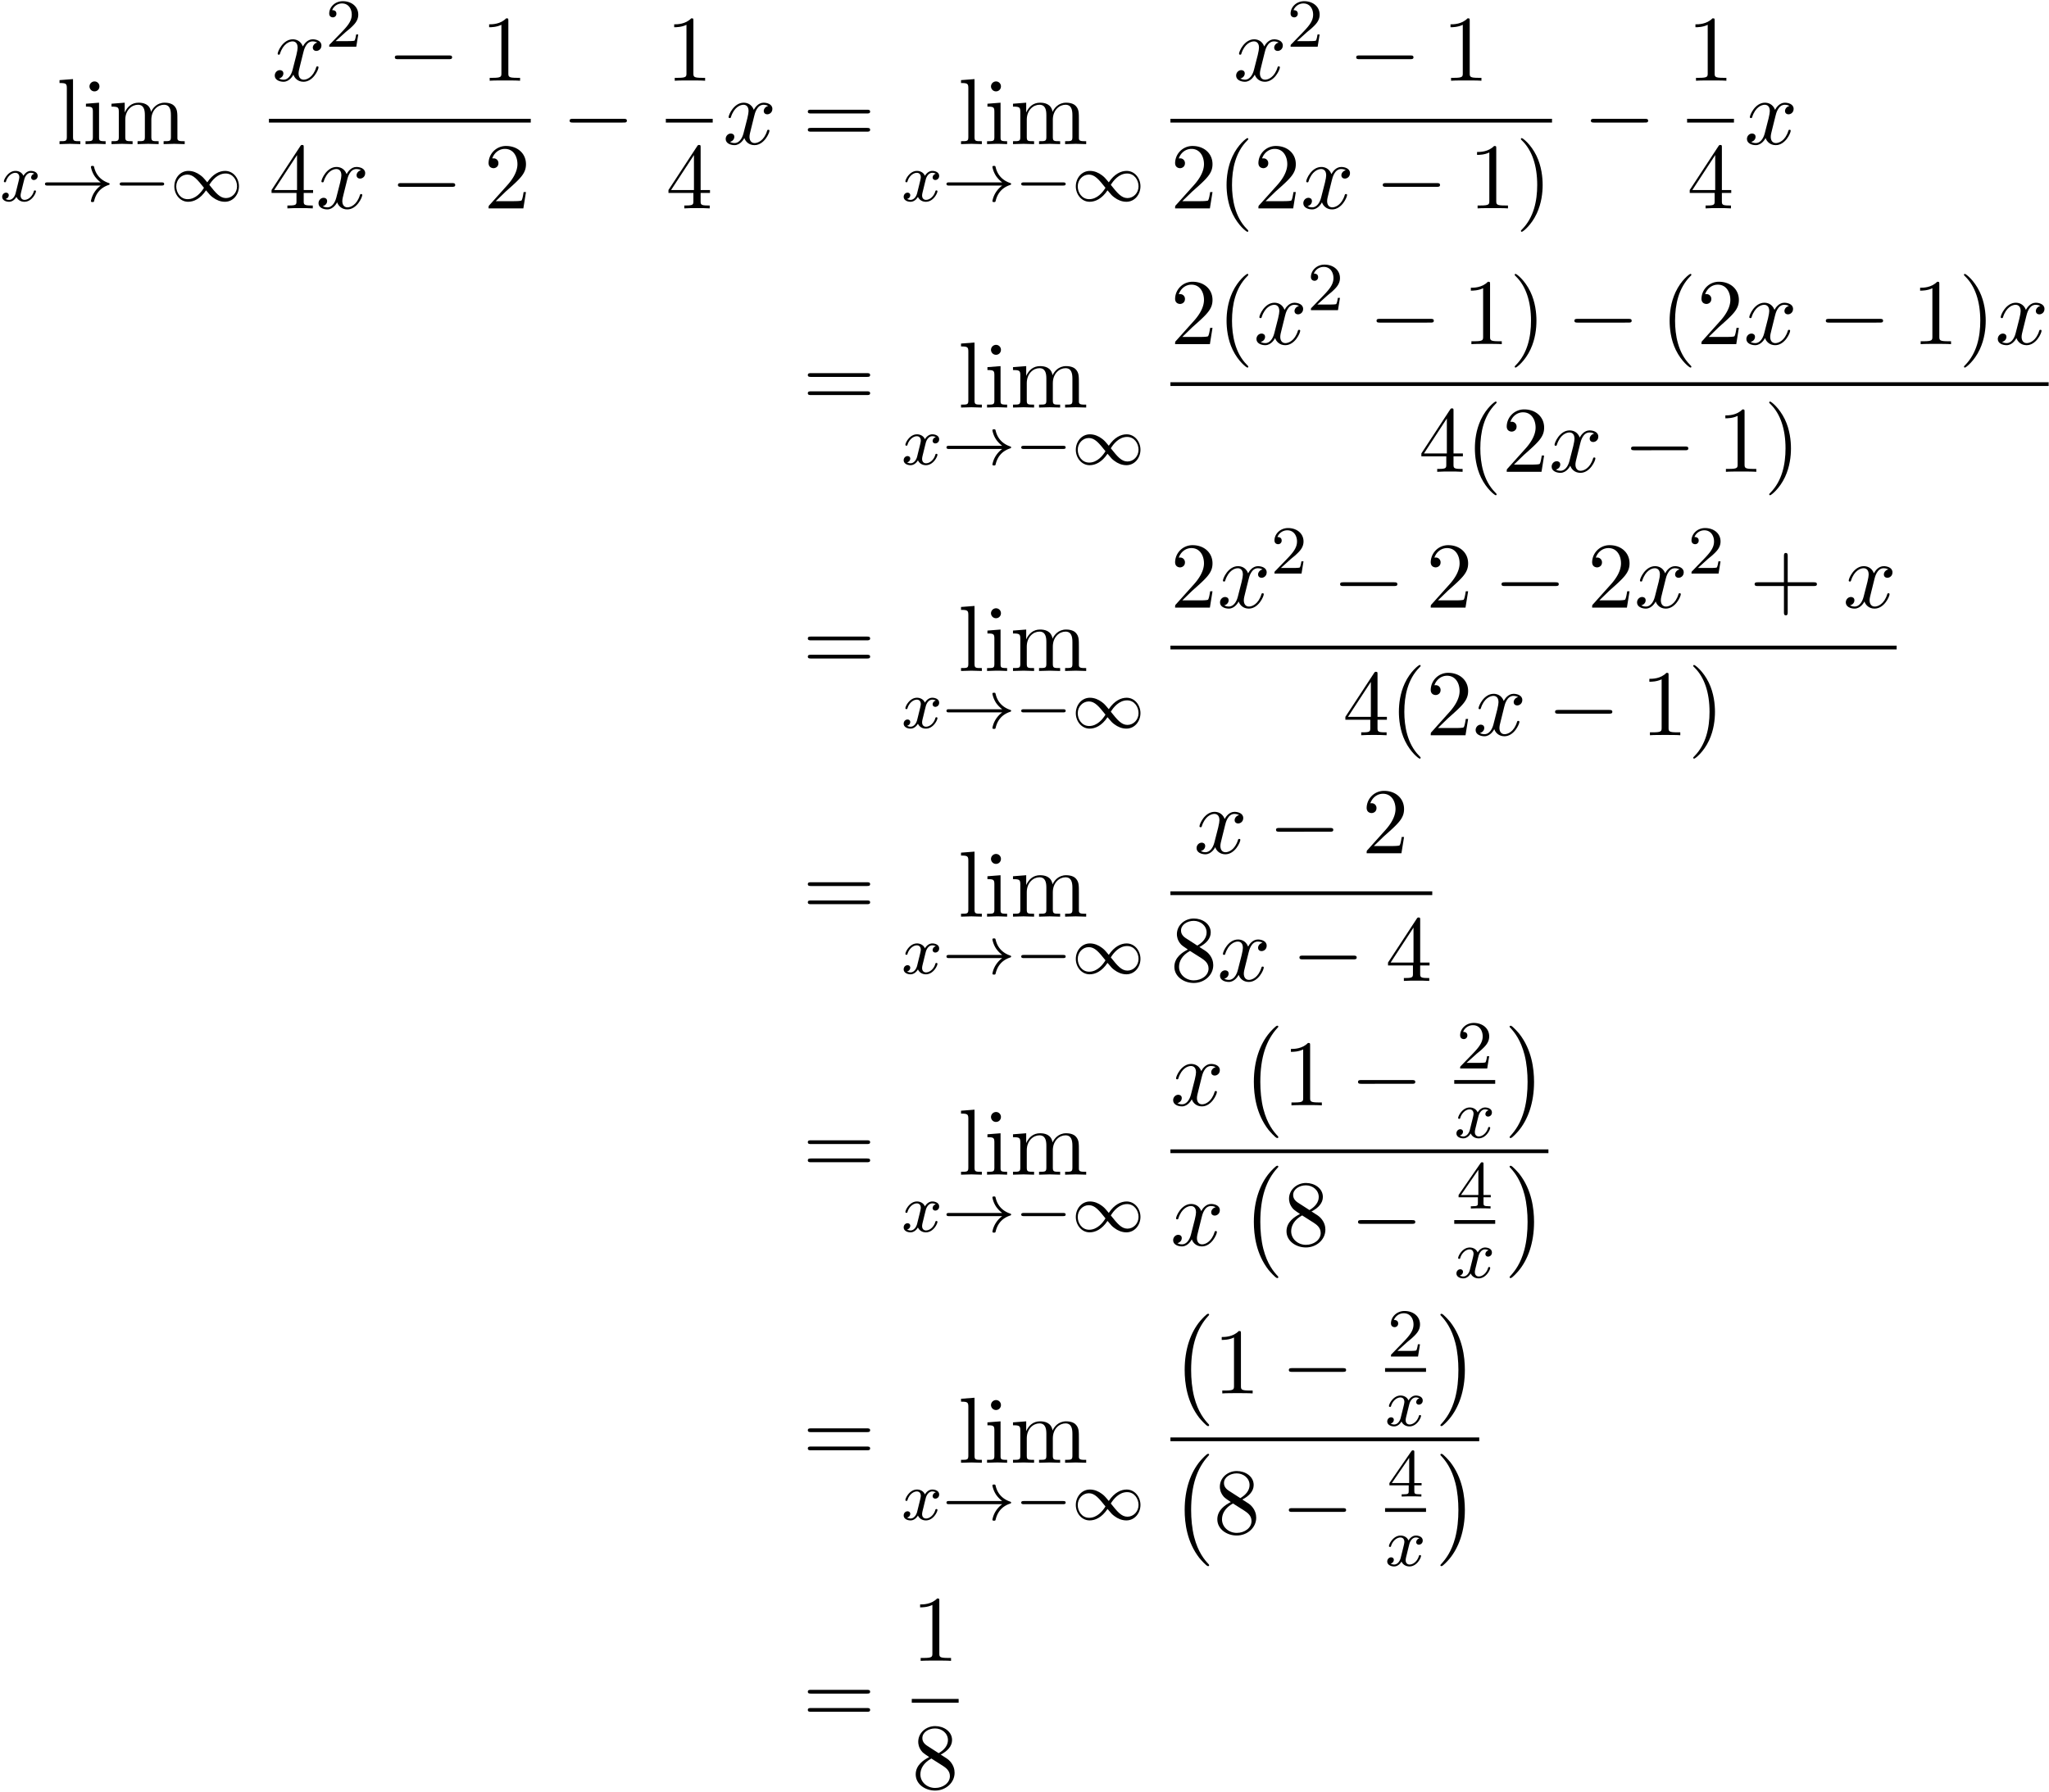 <svg xmlns="http://www.w3.org/2000/svg" xmlns:xlink="http://www.w3.org/1999/xlink" width="399" height="349" viewBox="1872.02 1508.416 238.506 208.618"><defs><path id="g2-0" d="M7.19-2.51c.185 0 .38 0 .38-.217s-.195-.218-.38-.218H1.286c-.185 0-.382 0-.382.218s.197.218.382.218z"/><path id="g3-120" d="M3.993-3.18a.46.46 0 0 0-.367.43c0 .176.136.295.311.295s.447-.135.447-.478c0-.454-.503-.582-.797-.582-.375 0-.678.263-.861.574-.176-.422-.59-.574-.917-.574-.869 0-1.355.996-1.355 1.22 0 .071.056.103.12.103.095 0 .111-.04.135-.135.184-.582.662-.965 1.076-.965.311 0 .463.224.463.51 0 .16-.096.526-.16.782-.056.23-.231.94-.27 1.091-.112.43-.4.766-.758.766-.032 0-.24 0-.406-.112.366-.088.366-.422.366-.43C1.02-.87.877-.98.701-.98c-.215 0-.446.183-.446.486 0 .366.39.574.797.574.422 0 .717-.32.86-.574.176.39.543.574.925.574.87 0 1.347-.997 1.347-1.22 0-.08-.063-.103-.12-.103-.095 0-.11.055-.135.135-.16.534-.613.965-1.076.965-.263 0-.454-.176-.454-.51 0-.16.048-.343.16-.79.055-.239.23-.94.27-1.091.112-.415.39-.758.75-.758.04 0 .247 0 .414.112"/><path id="g0-0" d="M4.505 12.535c0-.044-.021-.066-.043-.099-.502-.534-1.244-1.418-1.702-3.196-.25-.993-.35-2.116-.35-3.13 0-2.87.688-4.877 1.997-6.295.098-.099.098-.12.098-.142 0-.11-.087-.11-.13-.11-.164 0-.753.655-.895.819-1.113 1.32-1.822 3.283-1.822 5.716 0 1.55.273 3.742 1.702 5.586.11.13.818.96 1.015.96.043 0 .13 0 .13-.11"/><path id="g0-1" d="M3.327 6.11c0-1.55-.272-3.743-1.702-5.586C1.516.393.807-.436.611-.436c-.055 0-.131.021-.131.109 0 .043.022.076.065.109.524.567 1.233 1.45 1.68 3.185.251.993.35 2.117.35 3.131 0 1.102-.099 2.215-.382 3.284-.415 1.527-1.058 2.4-1.615 3.01-.098.099-.098.12-.098.143 0 .087.076.109.13.109.165 0 .765-.666.895-.819 1.113-1.32 1.822-3.283 1.822-5.716"/><path id="g4-120" d="M3.644-3.295c.065-.283.316-1.287 1.08-1.287.054 0 .316 0 .545.142-.305.055-.524.327-.524.59 0 .174.12.38.415.38.24 0 .59-.195.59-.632 0-.567-.645-.72-1.015-.72-.633 0-1.015.578-1.146.83-.273-.72-.862-.83-1.178-.83-1.135 0-1.756 1.407-1.756 1.68 0 .11.109.11.13.11.088 0 .12-.023.142-.12.371-1.157 1.091-1.43 1.462-1.43.207 0 .59.098.59.731 0 .338-.186 1.07-.59 2.596C2.215-.578 1.833-.12 1.353-.12c-.066 0-.317 0-.546-.142.273-.054.513-.283.513-.589 0-.294-.24-.382-.404-.382-.327 0-.6.284-.6.633 0 .502.546.72 1.026.72.72 0 1.113-.764 1.145-.83.131.405.524.83 1.178.83 1.124 0 1.746-1.407 1.746-1.68 0-.11-.098-.11-.131-.11-.098 0-.12.045-.142.12-.36 1.168-1.102 1.43-1.45 1.43-.426 0-.6-.35-.6-.72 0-.24.065-.48.185-.96z"/><path id="g6-40" d="M3.61 2.618c0-.033 0-.054-.185-.24-1.363-1.374-1.712-3.436-1.712-5.105 0-1.898.414-3.797 1.756-5.16.142-.131.142-.153.142-.186 0-.076-.044-.109-.11-.109-.108 0-1.09.742-1.734 2.127-.556 1.2-.687 2.411-.687 3.328 0 .85.12 2.17.72 3.403.655 1.342 1.593 2.051 1.702 2.051.065 0 .109-.032.109-.109"/><path id="g6-41" d="M3.153-2.727c0-.851-.12-2.171-.72-3.404C1.778-7.473.84-8.18.73-8.18c-.066 0-.11.043-.11.108 0 .033 0 .055.208.251C1.9-6.742 2.52-5.007 2.52-2.727c0 1.865-.404 3.785-1.756 5.16-.142.13-.142.152-.142.185 0 .066.043.11.109.11.109 0 1.09-.743 1.734-2.128.557-1.2.688-2.41.688-3.327"/><path id="g6-43" d="M4.462-2.51h3.043c.153 0 .36 0 .36-.217s-.207-.218-.36-.218H4.462V-6c0-.153 0-.36-.218-.36s-.219.207-.219.36v3.055H.971c-.153 0-.36 0-.36.218s.207.218.36.218h3.054V.545c0 .153 0 .36.219.36s.218-.207.218-.36z"/><path id="g6-49" d="M3.207-6.982c0-.262 0-.283-.25-.283-.677.698-1.637.698-1.986.698v.338c.218 0 .862 0 1.429-.284v5.651c0 .393-.033.524-1.015.524h-.349V0c.382-.033 1.331-.033 1.768-.033s1.385 0 1.767.033v-.338h-.35c-.981 0-1.014-.12-1.014-.524z"/><path id="g6-50" d="m1.385-.84 1.157-1.124c1.702-1.505 2.356-2.094 2.356-3.185 0-1.244-.982-2.116-2.313-2.116a2.016 2.016 0 0 0-2.04 1.974c0 .611.546.611.579.611.185 0 .567-.13.567-.578a.55.55 0 0 0-.578-.567c-.088 0-.11 0-.142.01.25-.709.84-1.112 1.473-1.112.992 0 1.461.883 1.461 1.778 0 .873-.545 1.734-1.145 2.41L.665-.403c-.12.12-.12.142-.12.404h4.048l.305-1.898h-.273c-.054.327-.13.807-.24.97C4.31-.84 3.59-.84 3.35-.84z"/><path id="g6-52" d="M3.207-1.8v.95c0 .392-.022.512-.829.512H2.15V0c.447-.033 1.015-.033 1.473-.033s1.036 0 1.483.033v-.338h-.229c-.807 0-.829-.12-.829-.513V-1.8h1.091v-.338h-1.09v-4.964c0-.218 0-.283-.175-.283-.098 0-.131 0-.218.13L.305-2.138v.338zm.066-.338H.61l2.662-4.07z"/><path id="g6-56" d="M1.778-4.985c-.502-.328-.545-.699-.545-.884 0-.666.709-1.124 1.483-1.124.797 0 1.495.568 1.495 1.353 0 .622-.426 1.145-1.08 1.527zM3.371-3.95c.785-.404 1.32-.971 1.32-1.691 0-1.004-.971-1.625-1.964-1.625-1.09 0-1.974.807-1.974 1.821 0 .197.022.688.48 1.2.12.131.523.404.796.59-.633.316-1.57.927-1.57 2.007C.458-.491 1.57.24 2.715.24c1.233 0 2.27-.905 2.27-2.073 0-.392-.12-.883-.535-1.342-.207-.229-.382-.338-1.08-.774m-1.091.458 1.342.851c.305.207.818.535.818 1.2 0 .807-.818 1.375-1.713 1.375-.938 0-1.723-.677-1.723-1.582 0-.633.349-1.331 1.276-1.844"/><path id="g6-61" d="M7.495-3.567c.163 0 .37 0 .37-.218s-.207-.219-.36-.219H.971c-.153 0-.36 0-.36.219s.207.218.37.218zm.01 2.116c.153 0 .36 0 .36-.218s-.207-.218-.37-.218H.982c-.164 0-.371 0-.371.218s.207.218.36.218z"/><path id="g6-105" d="m1.93-4.822-1.526.12v.338c.709 0 .807.066.807.6v2.935c0 .49-.12.49-.851.49V0c.35-.01.938-.033 1.2-.033.382 0 .764.022 1.135.033v-.338c-.72 0-.764-.055-.764-.48zm.045-1.898a.57.57 0 0 0-.579-.578.59.59 0 0 0-.578.578c0 .295.24.578.578.578a.57.57 0 0 0 .579-.578"/><path id="g6-108" d="m1.93-7.57-1.57.12v.337c.764 0 .85.077.85.611v5.673c0 .49-.12.49-.85.49V0c.36-.01.938-.033 1.21-.033S2.379-.01 2.783 0v-.338c-.731 0-.851 0-.851-.491z"/><path id="g6-109" d="M1.2-3.753v2.924c0 .49-.12.49-.85.49V0c.38-.01.937-.033 1.232-.033.283 0 .85.022 1.222.033v-.338c-.731 0-.851 0-.851-.491v-2.007c0-1.135.774-1.746 1.472-1.746.688 0 .808.59.808 1.211v2.542c0 .49-.12.49-.851.49V0c.382-.01.938-.033 1.233-.033.283 0 .85.022 1.221.033v-.338c-.73 0-.85 0-.85-.491v-2.007c0-1.135.774-1.746 1.472-1.746.687 0 .807.59.807 1.211v2.542c0 .49-.12.49-.85.49V0c.381-.01.938-.033 1.232-.033.284 0 .851.022 1.222.033v-.338c-.567 0-.84 0-.85-.327V-2.75c0-.938 0-1.276-.339-1.67-.153-.185-.513-.403-1.145-.403-.917 0-1.397.655-1.582 1.07-.153-.95-.96-1.07-1.451-1.07-.797 0-1.31.47-1.615 1.146v-1.146l-1.538.12v.338c.764 0 .851.077.851.611"/><path id="g1-0" d="M5.571-1.81c.128 0 .303 0 .303-.183s-.175-.183-.303-.183H1.004c-.127 0-.303 0-.303.183s.176.184.303.184z"/><path id="g1-33" d="M6.958-1.81a3 3 0 0 0-.71.742 2.8 2.8 0 0 0-.43 1.06c0 .12.112.12.183.12.088 0 .16 0 .184-.104.207-.885.717-1.554 1.682-1.881.063-.016.127-.04.127-.12s-.072-.103-.104-.111c-1.06-.359-1.522-1.108-1.69-1.81-.04-.159-.04-.183-.199-.183-.071 0-.183 0-.183.12 0 .016.08.542.43 1.068.232.335.51.582.71.733H.773c-.127 0-.303 0-.303.183s.176.184.303.184z"/><path id="g1-49" d="M4.304-2.184c-.47-.566-.534-.63-.813-.837-.367-.279-.853-.494-1.379-.494-.972 0-1.642.853-1.642 1.801C.47-.78 1.132.08 2.08.08c.654 0 1.419-.343 2.08-1.331.47.566.534.63.813.837.367.279.853.494 1.38.494.972 0 1.641-.853 1.641-1.802 0-.932-.661-1.793-1.61-1.793-.653 0-1.419.343-2.08 1.331m.239.295c.303-.502.956-1.323 1.897-1.323.853 0 1.33.773 1.33 1.49 0 .774-.589 1.371-1.29 1.371S5.308-.933 4.543-1.889m-.622.343c-.303.502-.956 1.323-1.897 1.323-.852 0-1.33-.773-1.33-1.49 0-.774.59-1.371 1.29-1.371s1.172.581 1.937 1.538"/><path id="g5-50" d="M2.248-1.626c.127-.12.462-.382.59-.494.494-.454.964-.893.964-1.618 0-.948-.797-1.562-1.794-1.562-.956 0-1.586.725-1.586 1.434 0 .391.311.447.423.447a.41.41 0 0 0 .414-.423c0-.414-.398-.414-.494-.414a1.23 1.23 0 0 1 1.156-.781c.741 0 1.124.63 1.124 1.299 0 .829-.582 1.435-1.523 2.399L.518-.303C.422-.215.422-.199.422 0h3.149l.23-1.427h-.246c-.024.16-.088.558-.184.71-.047.063-.653.063-.78.063H1.17z"/><path id="g5-52" d="M3.14-5.157c0-.16 0-.223-.167-.223-.104 0-.112.008-.191.12L.239-1.57v.263h2.248v.661c0 .295-.024.383-.638.383h-.183V0c.677-.024.693-.024 1.147-.024s.47 0 1.148.024v-.263h-.183c-.614 0-.638-.088-.638-.383v-.661h.845v-.263H3.14zm-.598.646v2.94H.518z"/></defs><g id="page1"><use xlink:href="#g6-108" x="1878.589" y="1525.195"/><use xlink:href="#g6-105" x="1881.619" y="1525.195"/><use xlink:href="#g6-109" x="1884.65" y="1525.195"/><use xlink:href="#g3-120" x="1872.02" y="1531.829"/><use xlink:href="#g1-33" x="1876.787" y="1531.829"/><use xlink:href="#g1-0" x="1885.255" y="1531.829"/><use xlink:href="#g1-49" x="1891.842" y="1531.829"/><use xlink:href="#g4-120" x="1903.685" y="1517.815"/><use xlink:href="#g5-50" x="1909.92" y="1513.856"/><use xlink:href="#g2-0" x="1917.076" y="1517.815"/><use xlink:href="#g6-49" x="1927.985" y="1517.815"/><path d="M1903.324 1522.25h30.477v.436h-30.477z"/><use xlink:href="#g6-52" x="1903.324" y="1532.678"/><use xlink:href="#g4-120" x="1908.778" y="1532.678"/><use xlink:href="#g2-0" x="1917.437" y="1532.678"/><use xlink:href="#g6-50" x="1928.346" y="1532.678"/><use xlink:href="#g2-0" x="1937.421" y="1525.195"/><use xlink:href="#g6-49" x="1949.525" y="1517.815"/><path d="M1949.525 1522.25h5.455v.436h-5.455z"/><use xlink:href="#g6-52" x="1949.525" y="1532.678"/><use xlink:href="#g4-120" x="1956.175" y="1525.195"/><use xlink:href="#g6-61" x="1965.44" y="1525.195"/><use xlink:href="#g6-108" x="1983.525" y="1525.195"/><use xlink:href="#g6-105" x="1986.555" y="1525.195"/><use xlink:href="#g6-109" x="1989.585" y="1525.195"/><use xlink:href="#g3-120" x="1976.955" y="1531.829"/><use xlink:href="#g1-33" x="1981.722" y="1531.829"/><use xlink:href="#g1-0" x="1990.191" y="1531.829"/><use xlink:href="#g1-49" x="1996.777" y="1531.829"/><use xlink:href="#g4-120" x="2015.59" y="1517.815"/><use xlink:href="#g5-50" x="2021.825" y="1513.856"/><use xlink:href="#g2-0" x="2028.981" y="1517.815"/><use xlink:href="#g6-49" x="2039.89" y="1517.815"/><path d="M2008.259 1522.25h44.417v.436h-44.417z"/><use xlink:href="#g6-50" x="2008.259" y="1532.678"/><use xlink:href="#g6-40" x="2013.714" y="1532.678"/><use xlink:href="#g6-50" x="2017.956" y="1532.678"/><use xlink:href="#g4-120" x="2023.411" y="1532.678"/><use xlink:href="#g2-0" x="2032.07" y="1532.678"/><use xlink:href="#g6-49" x="2042.979" y="1532.678"/><use xlink:href="#g6-41" x="2048.433" y="1532.678"/><use xlink:href="#g2-0" x="2056.296" y="1525.195"/><use xlink:href="#g6-49" x="2068.4" y="1517.815"/><path d="M2068.4 1522.25h5.455v.436h-5.455z"/><use xlink:href="#g6-52" x="2068.4" y="1532.678"/><use xlink:href="#g4-120" x="2075.05" y="1525.195"/><use xlink:href="#g6-61" x="1965.44" y="1555.866"/><use xlink:href="#g6-108" x="1983.525" y="1555.866"/><use xlink:href="#g6-105" x="1986.555" y="1555.866"/><use xlink:href="#g6-109" x="1989.585" y="1555.866"/><use xlink:href="#g3-120" x="1976.955" y="1562.499"/><use xlink:href="#g1-33" x="1981.722" y="1562.499"/><use xlink:href="#g1-0" x="1990.191" y="1562.499"/><use xlink:href="#g1-49" x="1996.777" y="1562.499"/><use xlink:href="#g6-50" x="2008.259" y="1548.486"/><use xlink:href="#g6-40" x="2013.714" y="1548.486"/><use xlink:href="#g4-120" x="2017.956" y="1548.486"/><use xlink:href="#g5-50" x="2024.191" y="1544.527"/><use xlink:href="#g2-0" x="2031.348" y="1548.486"/><use xlink:href="#g6-49" x="2042.257" y="1548.486"/><use xlink:href="#g6-41" x="2047.711" y="1548.486"/><use xlink:href="#g2-0" x="2054.378" y="1548.486"/><use xlink:href="#g6-40" x="2065.287" y="1548.486"/><use xlink:href="#g6-50" x="2069.529" y="1548.486"/><use xlink:href="#g4-120" x="2074.984" y="1548.486"/><use xlink:href="#g2-0" x="2083.643" y="1548.486"/><use xlink:href="#g6-49" x="2094.552" y="1548.486"/><use xlink:href="#g6-41" x="2100.007" y="1548.486"/><use xlink:href="#g4-120" x="2104.249" y="1548.486"/><path d="M2008.259 1552.921h102.225v.436h-102.225z"/><use xlink:href="#g6-52" x="2037.163" y="1563.349"/><use xlink:href="#g6-40" x="2042.618" y="1563.349"/><use xlink:href="#g6-50" x="2046.86" y="1563.349"/><use xlink:href="#g4-120" x="2052.315" y="1563.349"/><use xlink:href="#g2-0" x="2060.974" y="1563.349"/><use xlink:href="#g6-49" x="2071.883" y="1563.349"/><use xlink:href="#g6-41" x="2077.337" y="1563.349"/><use xlink:href="#g6-61" x="1965.44" y="1586.537"/><use xlink:href="#g6-108" x="1983.525" y="1586.537"/><use xlink:href="#g6-105" x="1986.555" y="1586.537"/><use xlink:href="#g6-109" x="1989.585" y="1586.537"/><use xlink:href="#g3-120" x="1976.955" y="1593.17"/><use xlink:href="#g1-33" x="1981.722" y="1593.17"/><use xlink:href="#g1-0" x="1990.191" y="1593.17"/><use xlink:href="#g1-49" x="1996.777" y="1593.17"/><use xlink:href="#g6-50" x="2008.259" y="1579.157"/><use xlink:href="#g4-120" x="2013.714" y="1579.157"/><use xlink:href="#g5-50" x="2019.949" y="1575.198"/><use xlink:href="#g2-0" x="2027.105" y="1579.157"/><use xlink:href="#g6-50" x="2038.014" y="1579.157"/><use xlink:href="#g2-0" x="2045.893" y="1579.157"/><use xlink:href="#g6-50" x="2056.802" y="1579.157"/><use xlink:href="#g4-120" x="2062.257" y="1579.157"/><use xlink:href="#g5-50" x="2068.491" y="1575.198"/><use xlink:href="#g6-43" x="2075.648" y="1579.157"/><use xlink:href="#g4-120" x="2086.557" y="1579.157"/><path d="M2008.259 1583.591h84.533v.436h-84.533z"/><use xlink:href="#g6-52" x="2028.317" y="1594.02"/><use xlink:href="#g6-40" x="2033.772" y="1594.02"/><use xlink:href="#g6-50" x="2038.014" y="1594.02"/><use xlink:href="#g4-120" x="2043.469" y="1594.02"/><use xlink:href="#g2-0" x="2052.128" y="1594.02"/><use xlink:href="#g6-49" x="2063.037" y="1594.02"/><use xlink:href="#g6-41" x="2068.491" y="1594.02"/><use xlink:href="#g6-61" x="1965.44" y="1615.142"/><use xlink:href="#g6-108" x="1983.525" y="1615.142"/><use xlink:href="#g6-105" x="1986.555" y="1615.142"/><use xlink:href="#g6-109" x="1989.585" y="1615.142"/><use xlink:href="#g3-120" x="1976.955" y="1621.776"/><use xlink:href="#g1-33" x="1981.722" y="1621.776"/><use xlink:href="#g1-0" x="1990.191" y="1621.776"/><use xlink:href="#g1-49" x="1996.777" y="1621.776"/><use xlink:href="#g4-120" x="2010.986" y="1607.762"/><use xlink:href="#g2-0" x="2019.646" y="1607.762"/><use xlink:href="#g6-50" x="2030.555" y="1607.762"/><path d="M2008.259 1612.197h30.477v.436h-30.477z"/><use xlink:href="#g6-56" x="2008.259" y="1622.625"/><use xlink:href="#g4-120" x="2013.714" y="1622.625"/><use xlink:href="#g2-0" x="2022.373" y="1622.625"/><use xlink:href="#g6-52" x="2033.282" y="1622.625"/><use xlink:href="#g6-61" x="1965.44" y="1645.186"/><use xlink:href="#g6-108" x="1983.525" y="1645.186"/><use xlink:href="#g6-105" x="1986.555" y="1645.186"/><use xlink:href="#g6-109" x="1989.585" y="1645.186"/><use xlink:href="#g3-120" x="1976.955" y="1651.82"/><use xlink:href="#g1-33" x="1981.722" y="1651.82"/><use xlink:href="#g1-0" x="1990.191" y="1651.82"/><use xlink:href="#g1-49" x="1996.777" y="1651.82"/><use xlink:href="#g4-120" x="2008.259" y="1637.114"/><use xlink:href="#g0-0" x="2016.312" y="1628.277"/><use xlink:href="#g6-49" x="2021.312" y="1637.114"/><use xlink:href="#g2-0" x="2029.191" y="1637.114"/><use xlink:href="#g5-50" x="2041.562" y="1632.818"/><path d="M2041.296 1634.168h4.767v.436h-4.767z"/><use xlink:href="#g3-120" x="2041.296" y="1640.876"/><use xlink:href="#g0-1" x="2047.258" y="1628.277"/><path d="M2008.259 1642.241h43.999v.436h-43.999z"/><use xlink:href="#g4-120" x="2008.259" y="1653.418"/><use xlink:href="#g0-0" x="2016.312" y="1644.581"/><use xlink:href="#g6-56" x="2021.312" y="1653.418"/><use xlink:href="#g2-0" x="2029.191" y="1653.418"/><use xlink:href="#g5-52" x="2041.562" y="1649.123"/><path d="M2041.296 1650.472h4.767v.436h-4.767z"/><use xlink:href="#g3-120" x="2041.296" y="1657.18"/><use xlink:href="#g0-1" x="2047.258" y="1644.581"/><use xlink:href="#g6-61" x="1965.44" y="1678.726"/><use xlink:href="#g6-108" x="1983.525" y="1678.726"/><use xlink:href="#g6-105" x="1986.555" y="1678.726"/><use xlink:href="#g6-109" x="1989.585" y="1678.726"/><use xlink:href="#g3-120" x="1976.955" y="1685.359"/><use xlink:href="#g1-33" x="1981.722" y="1685.359"/><use xlink:href="#g1-0" x="1990.191" y="1685.359"/><use xlink:href="#g1-49" x="1996.777" y="1685.359"/><use xlink:href="#g0-0" x="2008.259" y="1661.816"/><use xlink:href="#g6-49" x="2013.259" y="1670.653"/><use xlink:href="#g2-0" x="2021.138" y="1670.653"/><use xlink:href="#g5-50" x="2033.509" y="1666.358"/><path d="M2033.243 1667.707h4.767v.436h-4.767z"/><use xlink:href="#g3-120" x="2033.243" y="1674.415"/><use xlink:href="#g0-1" x="2039.205" y="1661.816"/><path d="M2008.259 1675.78h35.946v.436h-35.946z"/><use xlink:href="#g0-0" x="2008.259" y="1678.121"/><use xlink:href="#g6-56" x="2013.259" y="1686.957"/><use xlink:href="#g2-0" x="2021.138" y="1686.957"/><use xlink:href="#g5-52" x="2033.509" y="1682.662"/><path d="M2033.243 1684.012h4.767v.436h-4.767z"/><use xlink:href="#g3-120" x="2033.243" y="1690.719"/><use xlink:href="#g0-1" x="2039.205" y="1678.121"/><use xlink:href="#g6-61" x="1965.44" y="1709.171"/><use xlink:href="#g6-49" x="1978.151" y="1701.791"/><path d="M1978.151 1706.225h5.455v.436h-5.455z"/><use xlink:href="#g6-56" x="1978.151" y="1716.654"/></g><script type="text/ecmascript">if(window.parent.postMessage)window.parent.postMessage(&quot;130.875|299.25|261.75|&quot;+window.location,&quot;*&quot;);</script></svg>